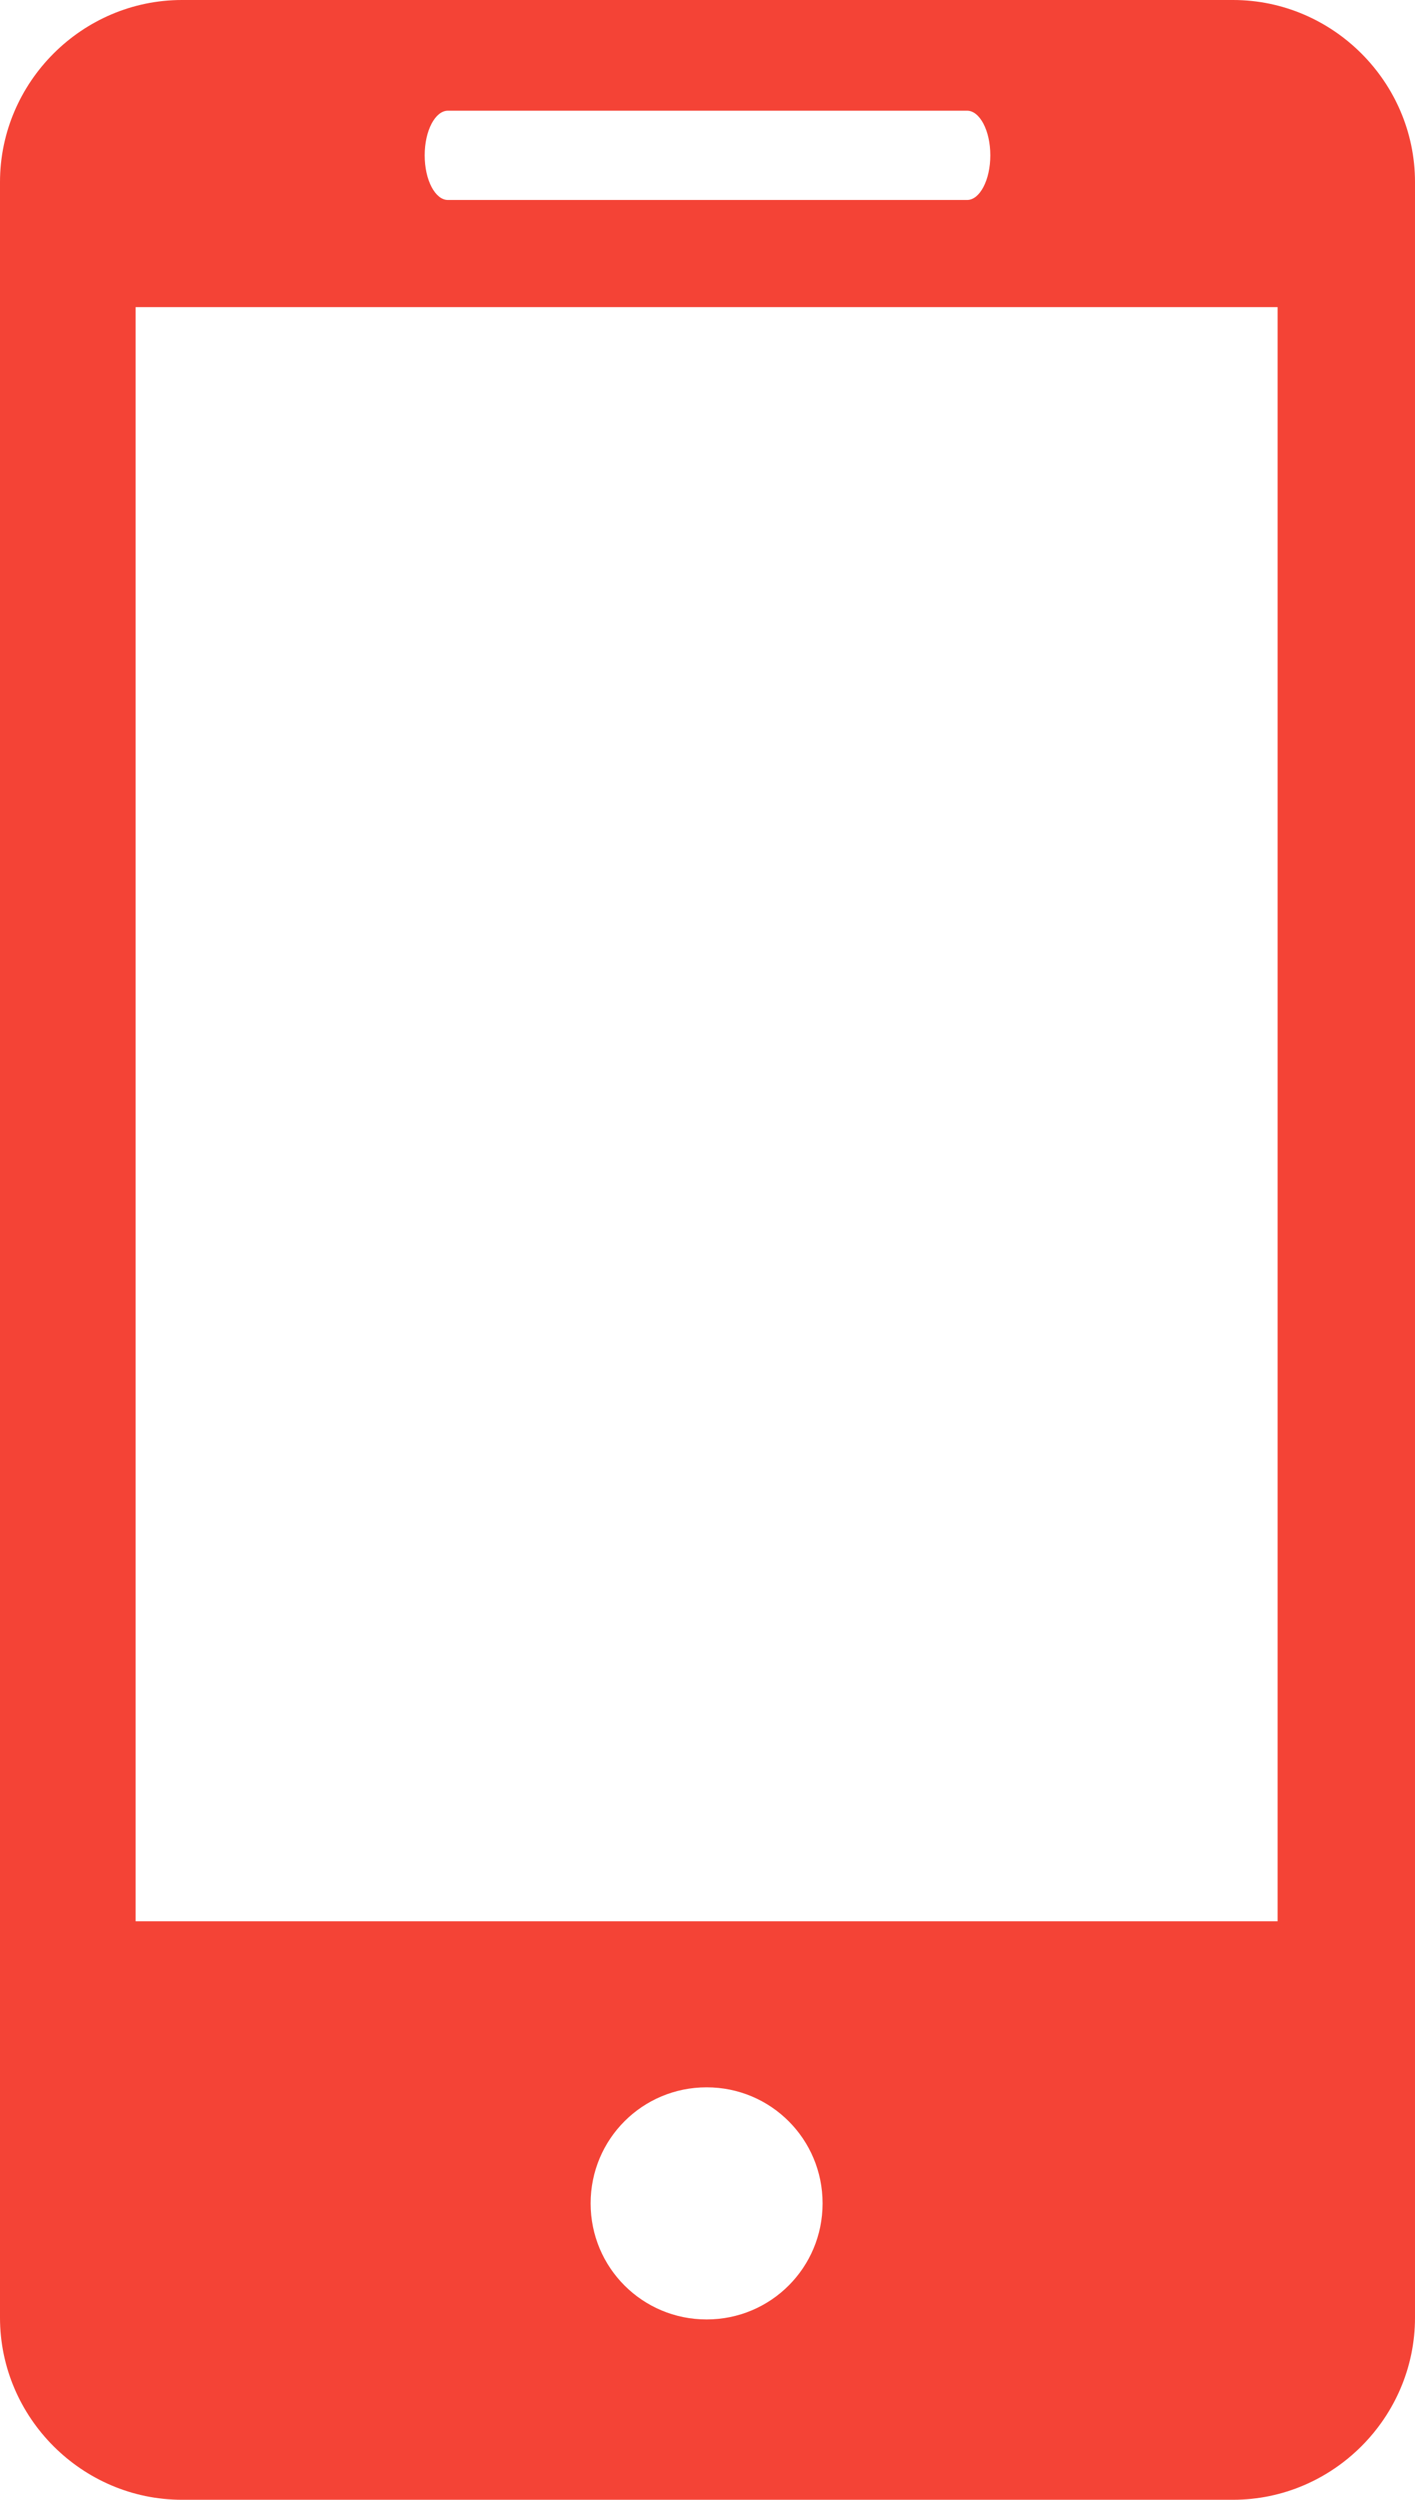 <?xml version="1.0" encoding="UTF-8"?>
<svg id="Layer_1" data-name="Layer 1" xmlns="http://www.w3.org/2000/svg" viewBox="0 0 7.93 14">
  <defs>
    <style>
      .cls-1 {
        fill: #f44336;
      }
    </style>
  </defs>
  <path class="cls-1" d="m6.91,0H1.02C.46,0,0,.46,0,1.02v11.96c0,.56.46,1.02,1.02,1.02h5.89c.56,0,1.02-.46,1.02-1.02V1.02c0-.56-.46-1.02-1.02-1.02ZM2.51.62h2.91c.07,0,.13.11.13.25s-.06.25-.13.25h-2.91c-.07,0-.13-.11-.13-.25,0-.14.06-.25.13-.25Zm1.45,12.37c-.36,0-.65-.29-.65-.65s.29-.65.65-.65.65.29.65.65-.29.65-.65.65Zm3.2-2.23H.76V1.72h6.4s0,9.04,0,9.04Z"/>
</svg>